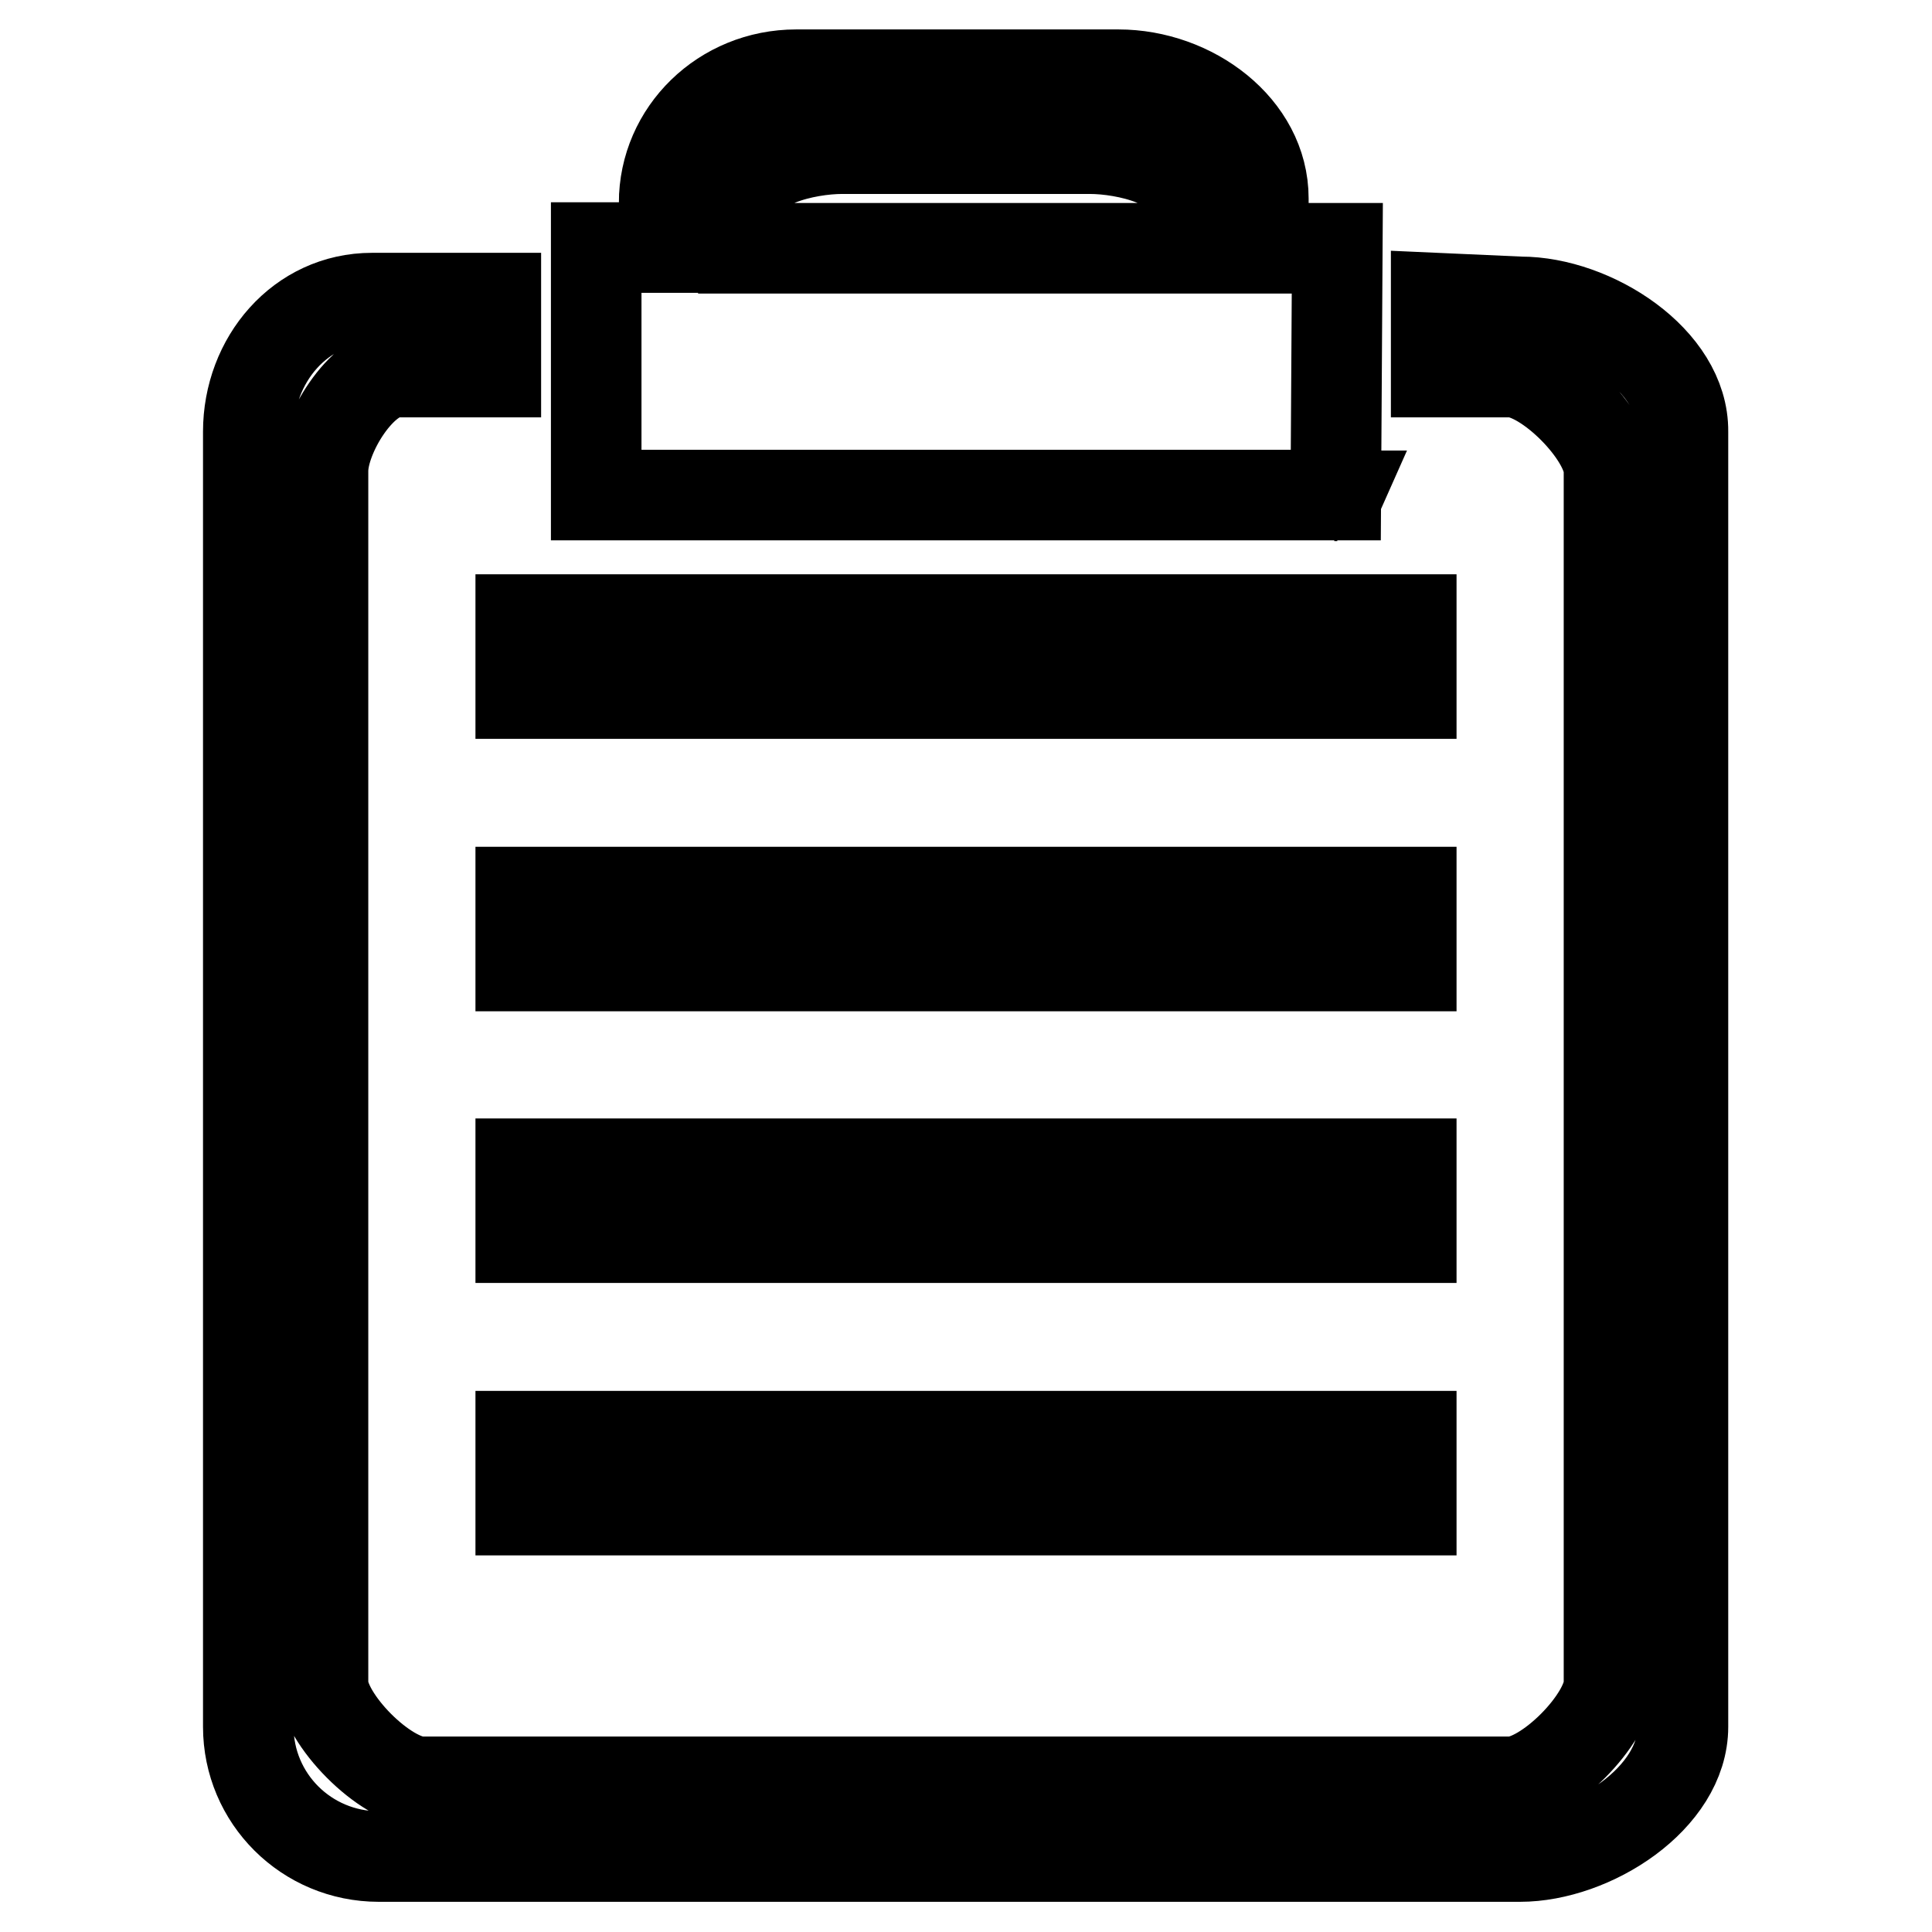 <?xml version="1.0" encoding="utf-8"?>
<!-- Svg Vector Icons : http://www.onlinewebfonts.com/icon -->
<!DOCTYPE svg PUBLIC "-//W3C//DTD SVG 1.1//EN" "http://www.w3.org/Graphics/SVG/1.1/DTD/svg11.dtd">
<svg version="1.1" xmlns="http://www.w3.org/2000/svg" xmlns:xlink="http://www.w3.org/1999/xlink" x="0px" y="0px" viewBox="0 0 256 256" enable-background="new 0 0 256 256" xml:space="preserve">
<g> <path stroke-width="12" fill-opacity="0" stroke="#000000"  d="M177.2,32.9h-9.8v-6.6c0-9.4-9.5-16.4-19.2-16.4h-42.7c-9.7,0-17.5,7.6-17.5,17l0.8,5.9h-9.8v32.8h98 L177.2,32.9z M157.5,32.9h-59v-6.6c0-4.7,8.3-6.6,13.1-6.6h32.8c4.8,0,13.1,1.9,13.1,6.6l-0.4,0L157.5,32.9z M177.2,65.7h-0.4 l0,0.9L177.2,65.7z M187,190.3H69v9.8h118V190.3L187,190.3z M201.5,40l-11.2-0.5v9.8h9.8c4.8,0,13.1,8.4,13.1,13.1v160.6 c0,4.7-8.3,13.1-13.1,13.1H55.9c-4.8,0-13.1-8.4-13.1-13.1V62.4c0-4.7,5.1-13.1,9.8-13.1h13.1v-9.8H49.3c-9.5,0-16.4,8.2-16.4,17.7 v171.6c0,9.5,7.7,17.2,17.3,17.2h151.2c9.5,0,21.6-7.7,21.6-17.2V57.2C223.1,47.7,211,40,201.5,40z M187,154.2H69v9.8h118V154.2 L187,154.2z M187,118.2H69v9.8h118V118.2L187,118.2z M187,82.1H69v9.8h118V82.1L187,82.1z"/></g>
</svg>